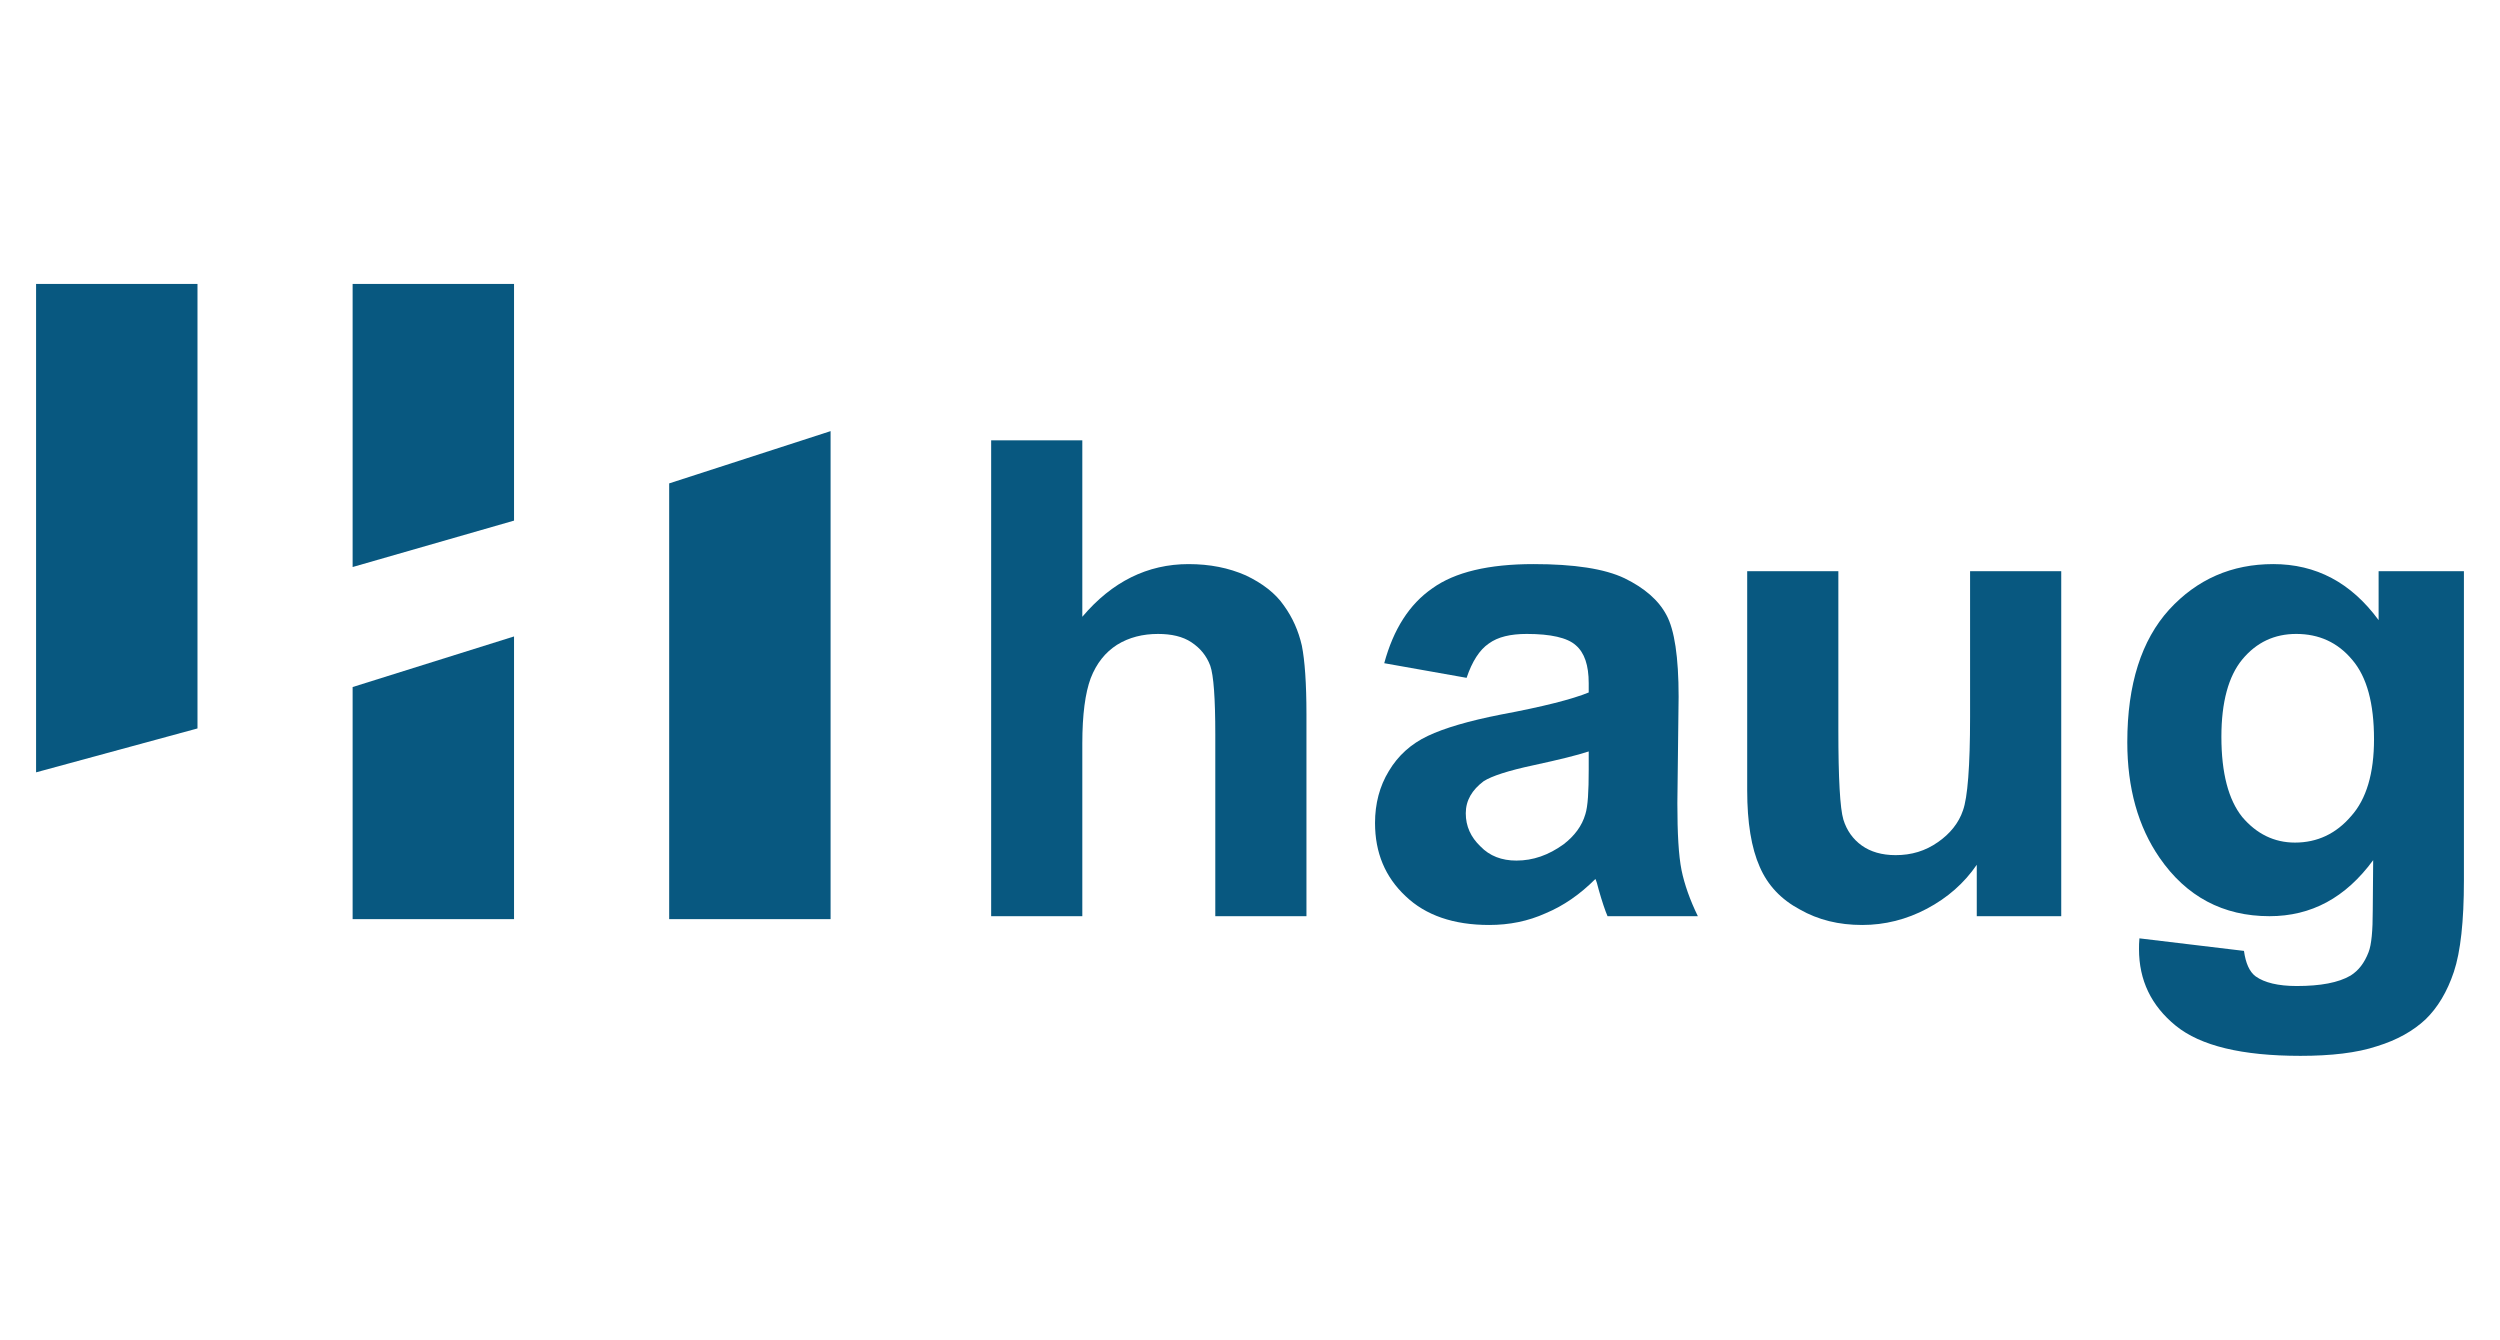 <?xml version="1.0" encoding="UTF-8"?>
<!DOCTYPE svg PUBLIC "-//W3C//DTD SVG 1.1//EN" "http://www.w3.org/Graphics/SVG/1.1/DTD/svg11.dtd">
<!-- Creator: CorelDRAW 2019 (64-Bit) -->
<svg xmlns="http://www.w3.org/2000/svg" xml:space="preserve" width="291px" height="156px" version="1.1" style="shape-rendering:geometricPrecision; text-rendering:geometricPrecision; image-rendering:optimizeQuality; fill-rule:evenodd; clip-rule:evenodd"
viewBox="0 0 59.74 32.05"
 xmlns:xlink="http://www.w3.org/1999/xlink">
 <defs>
  <style type="text/css">
   <![CDATA[
    .fil2 {fill:none}
    .fil0 {fill:#085880}
    .fil1 {fill:#085880;fill-rule:nonzero}
   ]]>
  </style>
 </defs>
 <g id="Capa_x0020_1">
  <g id="_2580630530832">
   <polygon class="fil0" points="0.84,6.79 4.7,6.79 4.7,17.42 0.84,18.47 "/>
   <polygon class="fil0" points="8.41,6.79 12.27,6.79 12.27,12.45 8.41,13.56 "/>
   <polygon class="fil0" points="8.41,16.43 12.27,15.22 12.27,21.98 8.41,21.98 "/>
   <polygon class="fil0" points="15.98,11.56 19.84,10.31 19.84,21.98 15.98,21.98 "/>
   <path class="fil1" d="M25.86 10.53l0 4.22c0.71,-0.84 1.56,-1.26 2.54,-1.26 0.51,0 0.96,0.09 1.37,0.27 0.4,0.19 0.71,0.43 0.91,0.72 0.21,0.29 0.35,0.61 0.43,0.96 0.07,0.35 0.11,0.9 0.11,1.64l0 4.83 -2.18 0 0 -4.35c0,-0.86 -0.04,-1.41 -0.12,-1.64 -0.09,-0.24 -0.24,-0.42 -0.45,-0.56 -0.21,-0.14 -0.48,-0.2 -0.8,-0.2 -0.36,0 -0.69,0.08 -0.98,0.26 -0.28,0.18 -0.49,0.44 -0.63,0.8 -0.13,0.35 -0.2,0.87 -0.2,1.56l0 4.13 -2.18 0 0 -11.38 2.18 0z"/>
   <path id="1" class="fil1" d="M35.05 16.21l-1.97 -0.35c0.22,-0.81 0.6,-1.41 1.15,-1.79 0.54,-0.39 1.35,-0.58 2.42,-0.58 0.97,0 1.7,0.11 2.18,0.34 0.47,0.23 0.81,0.52 1,0.88 0.19,0.35 0.29,1 0.29,1.95l-0.03 2.55c0,0.72 0.03,1.25 0.1,1.6 0.07,0.34 0.2,0.71 0.39,1.1l-2.16 0c-0.06,-0.14 -0.13,-0.35 -0.21,-0.63 -0.03,-0.13 -0.06,-0.22 -0.08,-0.26 -0.37,0.37 -0.76,0.64 -1.19,0.82 -0.42,0.19 -0.87,0.28 -1.35,0.28 -0.85,0 -1.52,-0.23 -2,-0.69 -0.49,-0.46 -0.73,-1.04 -0.73,-1.75 0,-0.46 0.11,-0.88 0.33,-1.24 0.22,-0.37 0.53,-0.65 0.93,-0.84 0.4,-0.19 0.98,-0.36 1.74,-0.51 1.02,-0.19 1.72,-0.37 2.11,-0.53l0 -0.22c0,-0.43 -0.1,-0.73 -0.31,-0.91 -0.2,-0.18 -0.6,-0.27 -1.17,-0.27 -0.39,0 -0.69,0.07 -0.91,0.23 -0.22,0.15 -0.4,0.43 -0.53,0.82zm2.92 1.76c-0.27,0.09 -0.72,0.2 -1.32,0.33 -0.61,0.13 -1,0.26 -1.19,0.38 -0.28,0.21 -0.43,0.46 -0.43,0.77 0,0.31 0.12,0.57 0.35,0.79 0.22,0.23 0.51,0.34 0.86,0.34 0.4,0 0.77,-0.13 1.13,-0.39 0.26,-0.2 0.44,-0.44 0.52,-0.72 0.06,-0.19 0.08,-0.54 0.08,-1.07l0 -0.43z"/>
   <path id="2" class="fil1" d="M47.25 21.91l0 -1.23c-0.3,0.44 -0.7,0.79 -1.19,1.05 -0.49,0.26 -1.01,0.39 -1.55,0.39 -0.56,0 -1.05,-0.12 -1.49,-0.37 -0.45,-0.24 -0.77,-0.58 -0.96,-1.02 -0.2,-0.45 -0.3,-1.06 -0.3,-1.83l0 -5.24 2.18 0 0 3.8c0,1.16 0.04,1.87 0.12,2.14 0.08,0.26 0.23,0.47 0.44,0.62 0.21,0.15 0.48,0.23 0.81,0.23 0.38,0 0.71,-0.1 1.01,-0.31 0.29,-0.2 0.5,-0.46 0.6,-0.76 0.11,-0.3 0.17,-1.05 0.17,-2.23l0 -3.49 2.18 0 0 8.25 -2.02 0z"/>
   <path id="3" class="fil1" d="M51.14 22.44l2.5 0.3c0.04,0.29 0.13,0.5 0.28,0.61 0.21,0.15 0.54,0.23 0.98,0.23 0.57,0 1,-0.08 1.29,-0.25 0.19,-0.12 0.33,-0.3 0.43,-0.56 0.07,-0.18 0.1,-0.51 0.1,-1l0.01 -1.2c-0.66,0.9 -1.48,1.34 -2.48,1.34 -1.11,0 -1.99,-0.47 -2.63,-1.4 -0.51,-0.74 -0.77,-1.66 -0.77,-2.76 0,-1.39 0.34,-2.44 1,-3.17 0.67,-0.73 1.5,-1.09 2.49,-1.09 1.02,0 1.86,0.44 2.52,1.34l0 -1.17 2.04 0 0 7.4c0,0.97 -0.08,1.7 -0.24,2.18 -0.16,0.48 -0.39,0.86 -0.68,1.14 -0.29,0.27 -0.67,0.49 -1.16,0.64 -0.48,0.16 -1.1,0.23 -1.83,0.23 -1.4,0 -2.39,-0.24 -2.98,-0.72 -0.59,-0.48 -0.88,-1.09 -0.88,-1.83 0,-0.07 0,-0.16 0.01,-0.26zm1.96 -4.82c0,0.87 0.17,1.51 0.5,1.92 0.34,0.4 0.76,0.61 1.26,0.61 0.53,0 0.98,-0.21 1.34,-0.63 0.37,-0.41 0.55,-1.03 0.55,-1.84 0,-0.86 -0.17,-1.49 -0.52,-1.9 -0.35,-0.42 -0.8,-0.62 -1.34,-0.62 -0.52,0 -0.95,0.2 -1.29,0.61 -0.33,0.4 -0.5,1.02 -0.5,1.85z"/>
  </g>
  <rect class="fil2" width="59.74" height="32.05"/>
 </g>
</svg>
